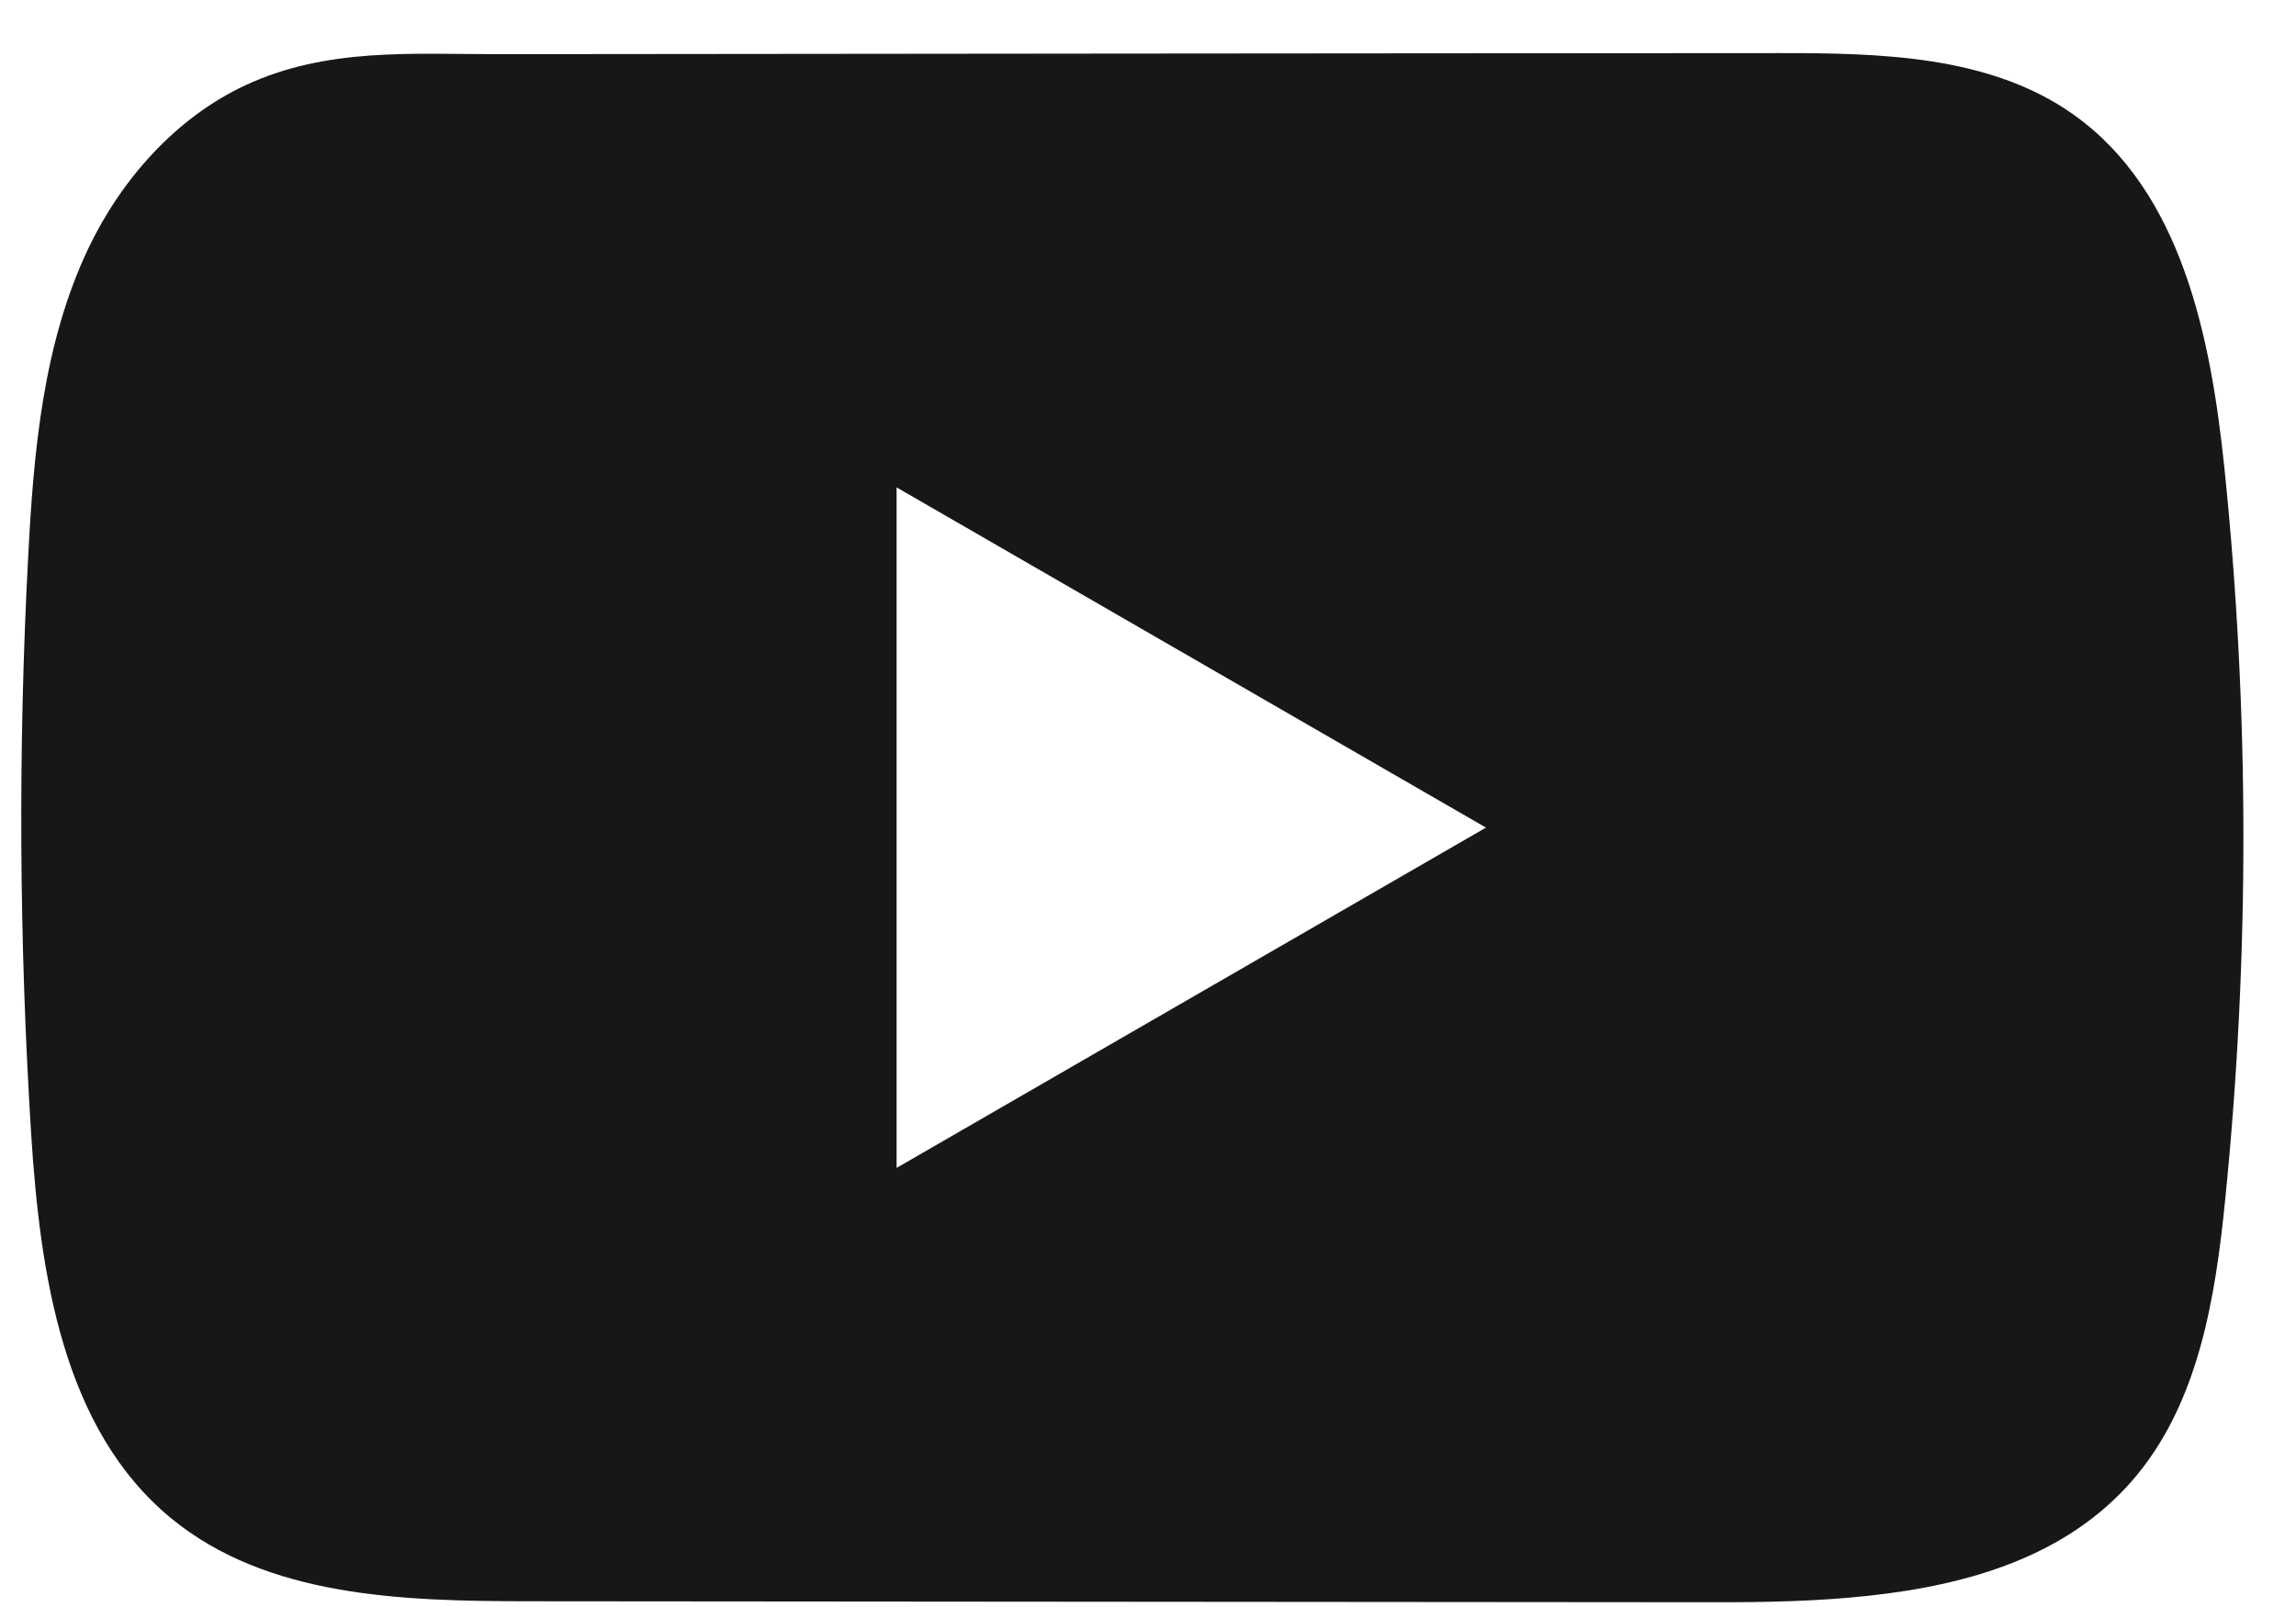 <svg width="30" height="21" viewBox="0 0 30 21" fill="none" xmlns="http://www.w3.org/2000/svg">
<path d="M29.065 6.121C28.887 4.399 28.503 2.496 27.091 1.496C25.997 0.721 24.559 0.692 23.216 0.694C20.379 0.694 17.54 0.699 14.702 0.7C11.973 0.703 9.243 0.705 6.514 0.708C5.374 0.708 4.266 0.621 3.207 1.114C2.297 1.538 1.586 2.344 1.157 3.24C0.563 4.487 0.439 5.899 0.368 7.278C0.235 9.789 0.25 12.307 0.407 14.817C0.524 16.648 0.818 18.672 2.234 19.839C3.489 20.872 5.259 20.923 6.887 20.925C12.052 20.93 17.22 20.934 22.387 20.938C23.049 20.939 23.74 20.927 24.416 20.853C25.744 20.71 27.009 20.329 27.863 19.345C28.724 18.353 28.946 16.973 29.076 15.665C29.395 12.493 29.392 9.291 29.065 6.121ZM11.715 15.262V6.369L19.416 10.815L11.715 15.262Z" fill="#171717"/>
</svg>
